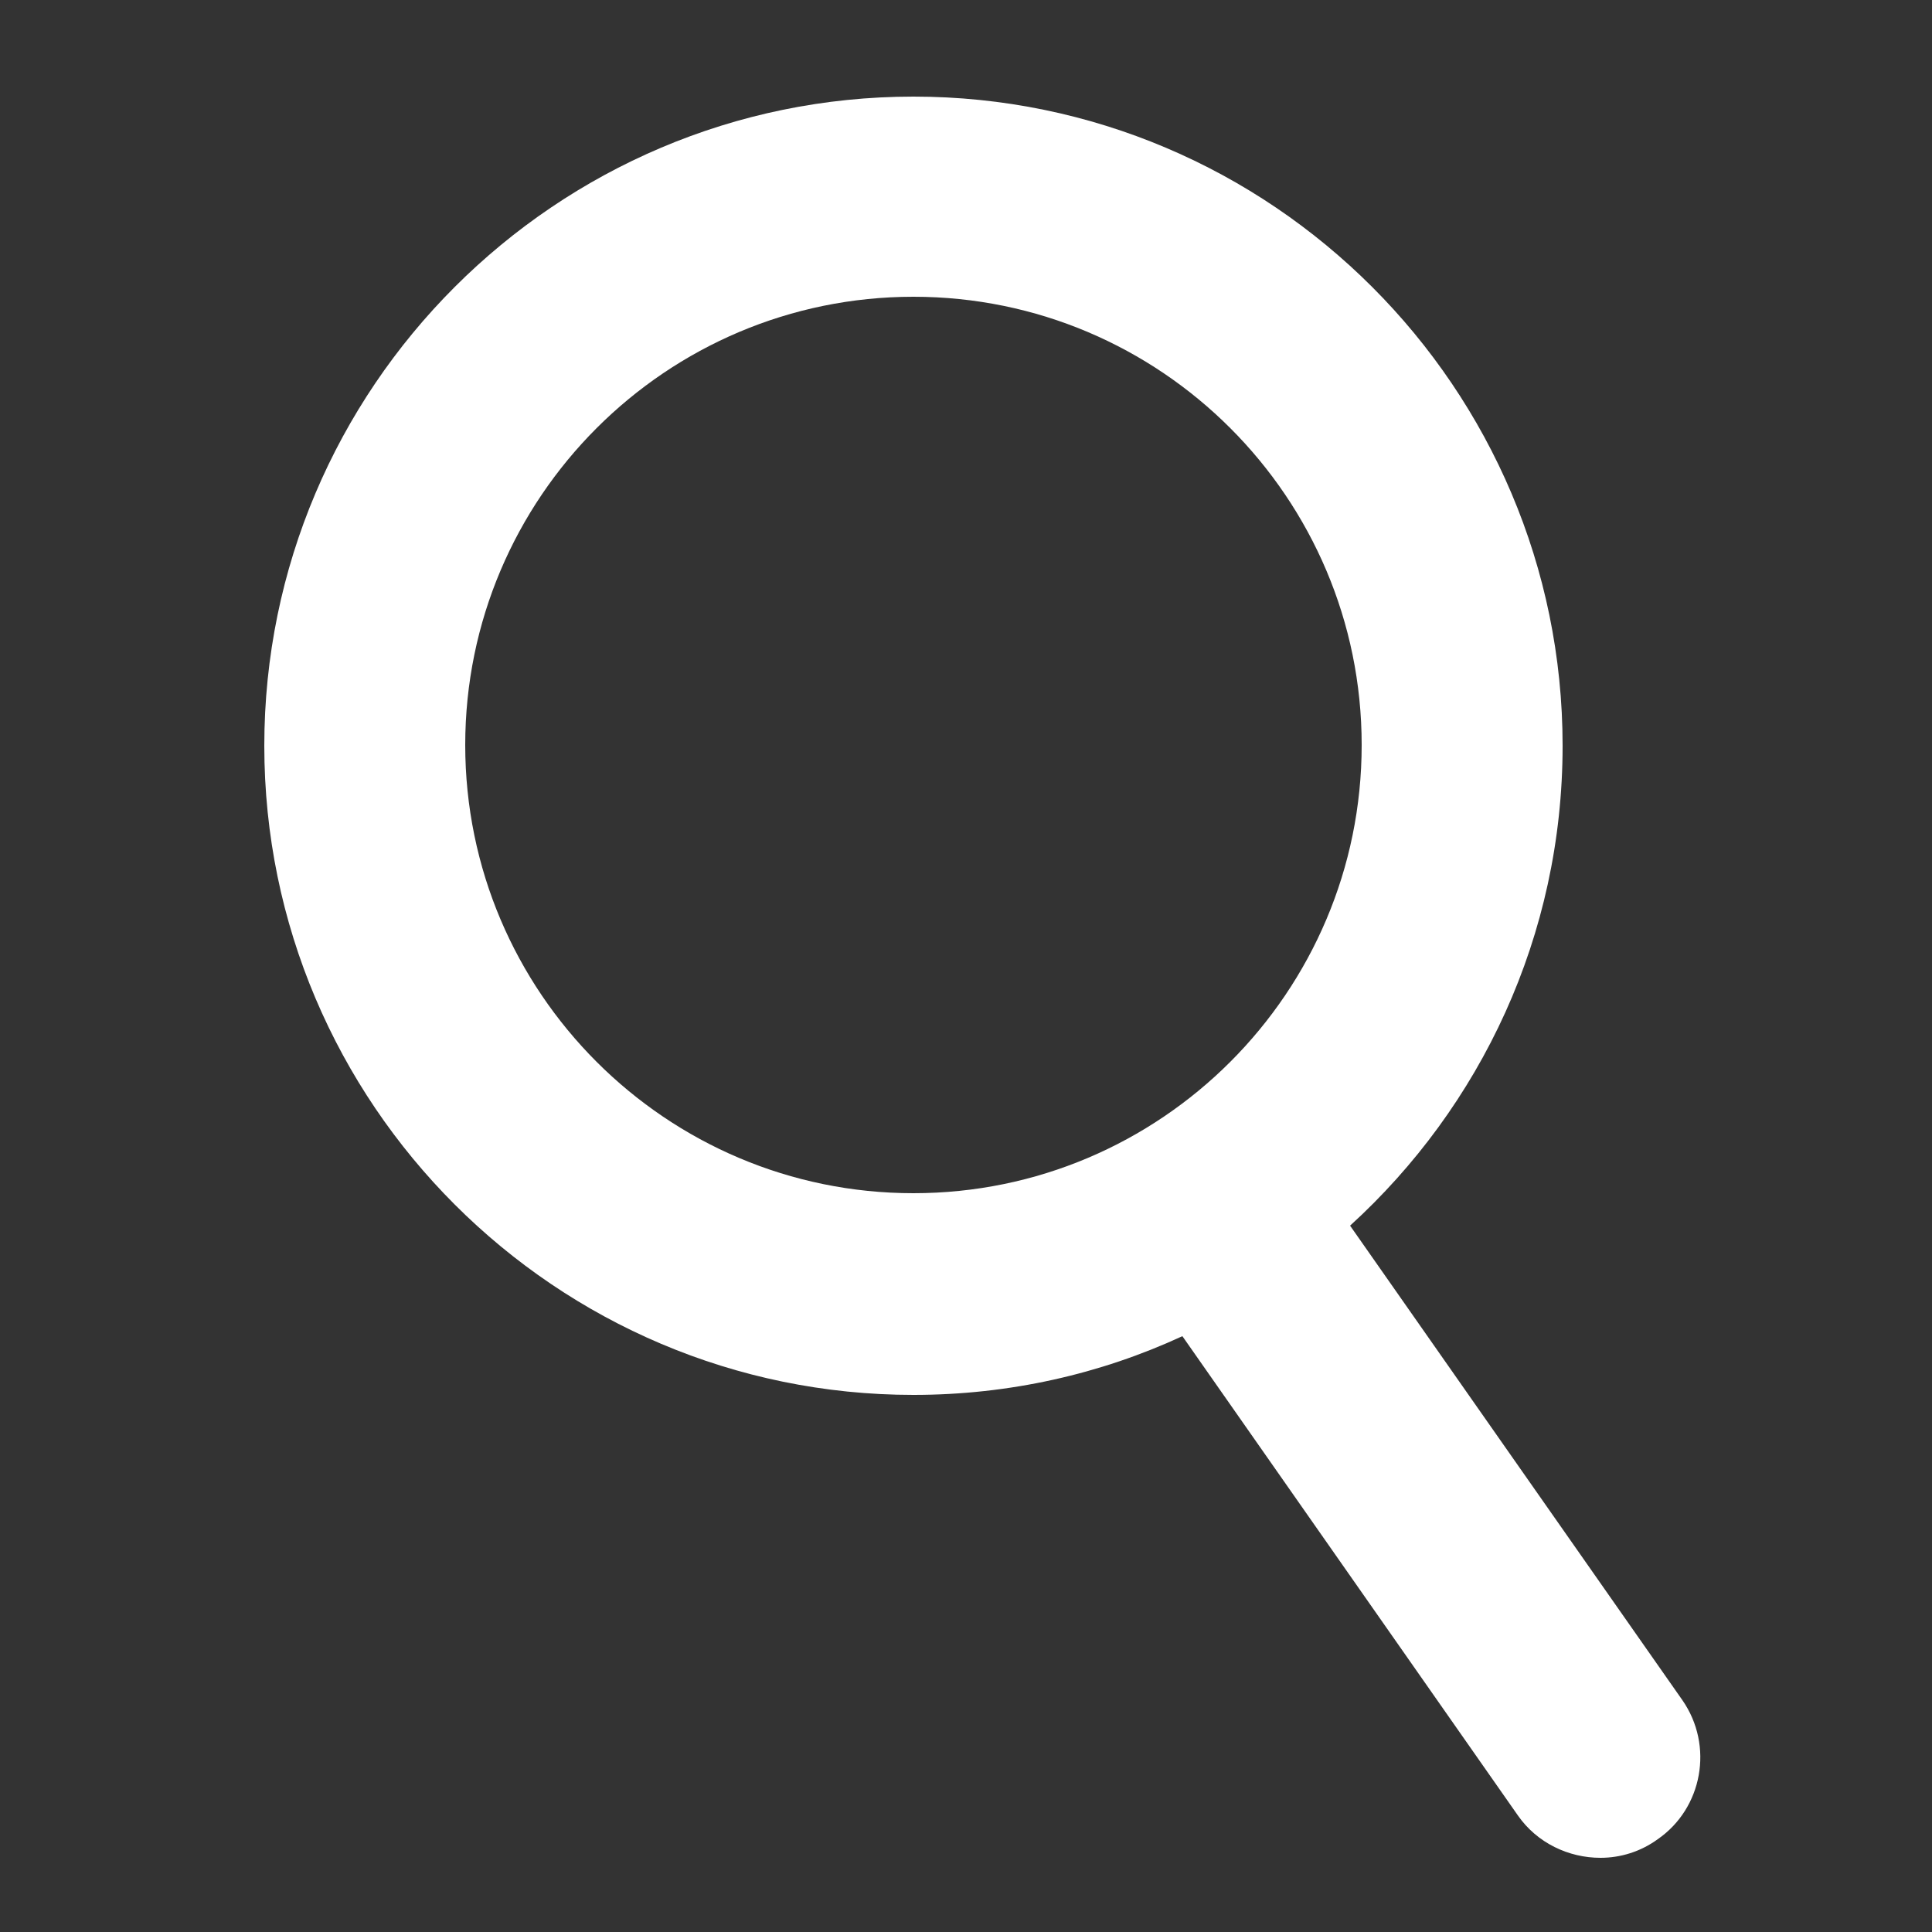 <?xml version="1.0" encoding="utf-8"?>
<!-- Generator: Adobe Illustrator 24.0.3, SVG Export Plug-In . SVG Version: 6.00 Build 0)  -->
<svg version="1.1" id="Layer_1" xmlns="http://www.w3.org/2000/svg" xmlns:xlink="http://www.w3.org/1999/xlink" x="0px" y="0px"
	 viewBox="0 0 250 250" style="enable-background:new 0 0 250 250;" xml:space="preserve">
<rect x="0" y="0" width="250" height="250" fill="#333333" stroke="none"/>
<style type="text/css">
	.st0{fill:#FFFFFF;}
</style>
<path class="st0" d="M217.7,220l-43-61.4c16.9-15.4,27.5-37.5,27.5-62.1c0-46.3-37.7-84-84-84c-46.3,0-84,37.7-84,84s37.7,84,84,84
	c12.4,0,24.2-2.7,34.8-7.6l43.4,62c2.5,3.6,6.6,5.5,10.7,5.5c2.6,0,5.2-0.8,7.4-2.4C220.3,234,221.8,225.9,217.7,220z M60.2,96.4
	c0-32,26-58,58-58s58,26,58,58c0,32-26,58-58,58S60.2,128.4,60.2,96.4z"/>
</svg>
